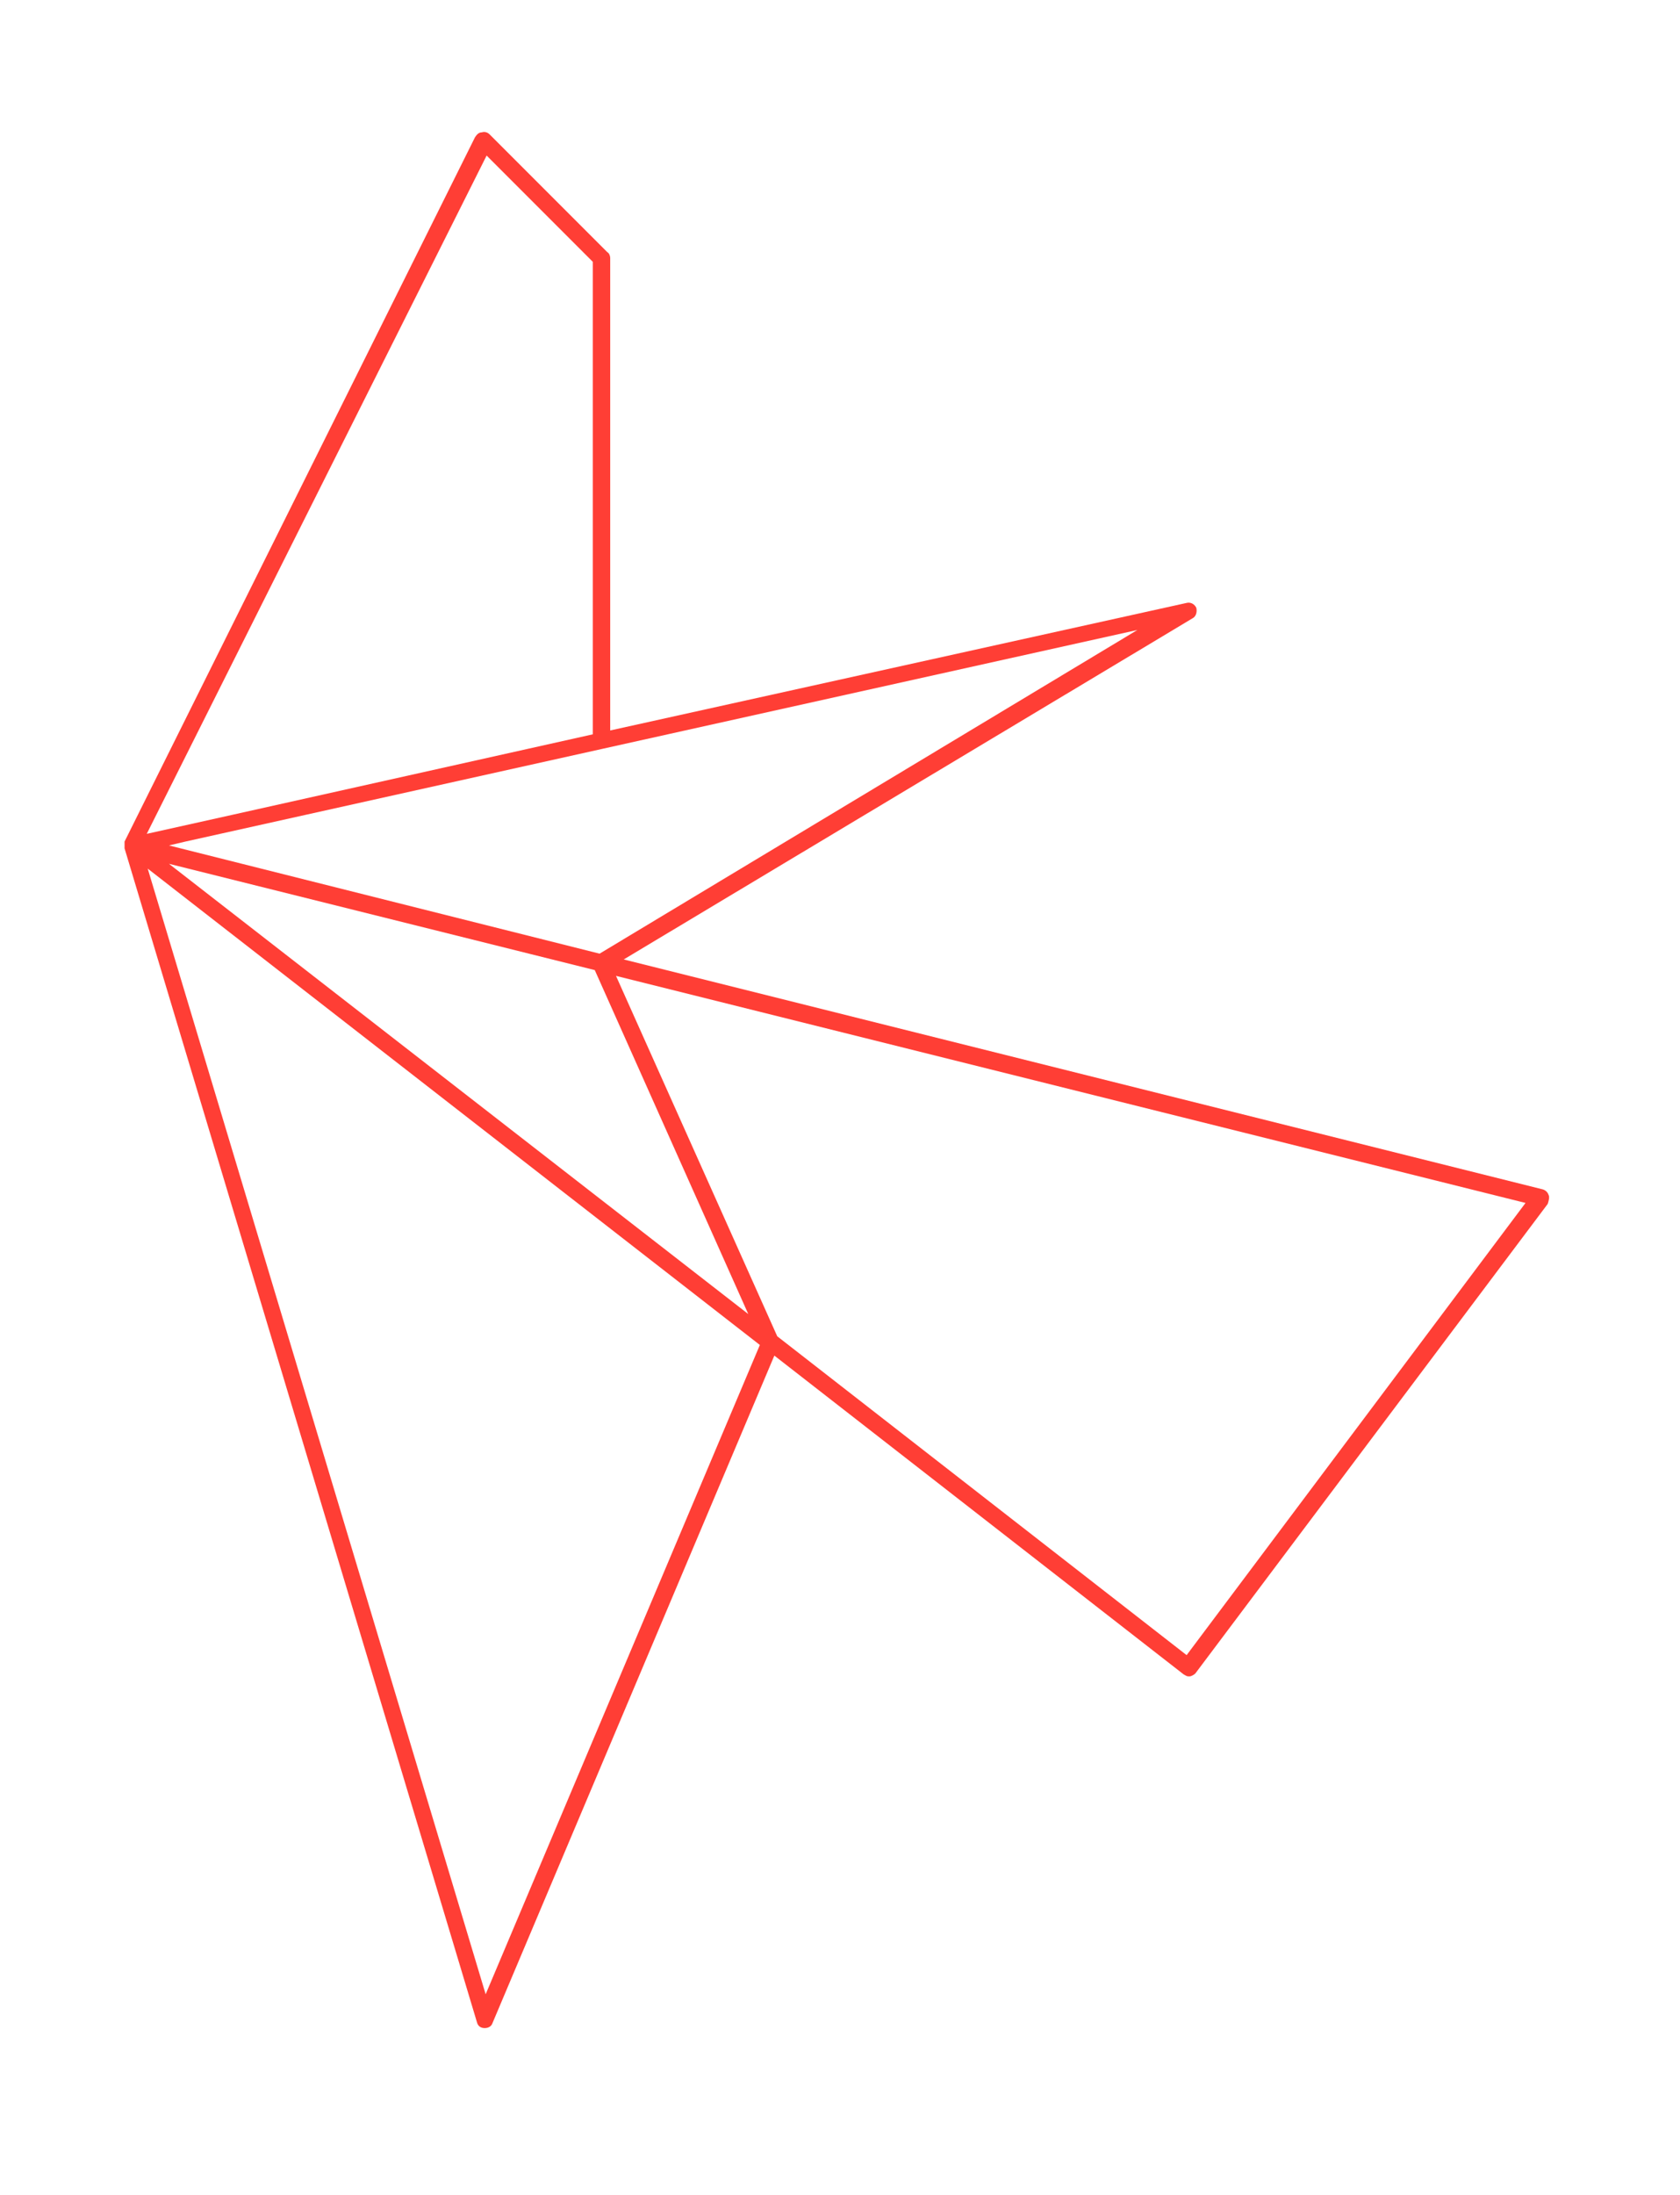 <svg xmlns="http://www.w3.org/2000/svg" width="174" height="227.2" viewBox="0 0 174 227.2"><path fill="#FF3E35" d="M160.4 123.7c-.1-.3-.3-.5-.6-.6L64.6 99.3 123.5 64c.4-.2.5-.7.4-1.1-.2-.4-.6-.6-1-.5L63.2 75.6V26.7c0-.2-.1-.5-.3-.6L50.7 13.9c-.2-.2-.5-.3-.8-.2-.3 0-.5.2-.7.5L12.9 87.1v.7l36.5 121.5c.1.4.4.6.8.6s.7-.2.8-.5l29.2-69.1 42.4 33c.2.1.3.2.5.2h.1c.2 0 .5-.2.6-.3l36.5-48.6c.1-.3.2-.7.1-.9m-98.8-23.3L77.5 136l-60-46.6 44.1 11zm.5-1.7L17.5 87.5l1.7-.4 43.2-9.6 55.4-12.3-55.7 33.5zM50.4 16.1l11 11V76l-37.2 8.3-9 2 35.2-70.2zm-.1 190.3l-35-116.5 63.4 49.3-28.4 67.2zm72.6-35.1l-42.4-33L63.8 101l94.2 23.5-35.1 46.8z"/></svg>